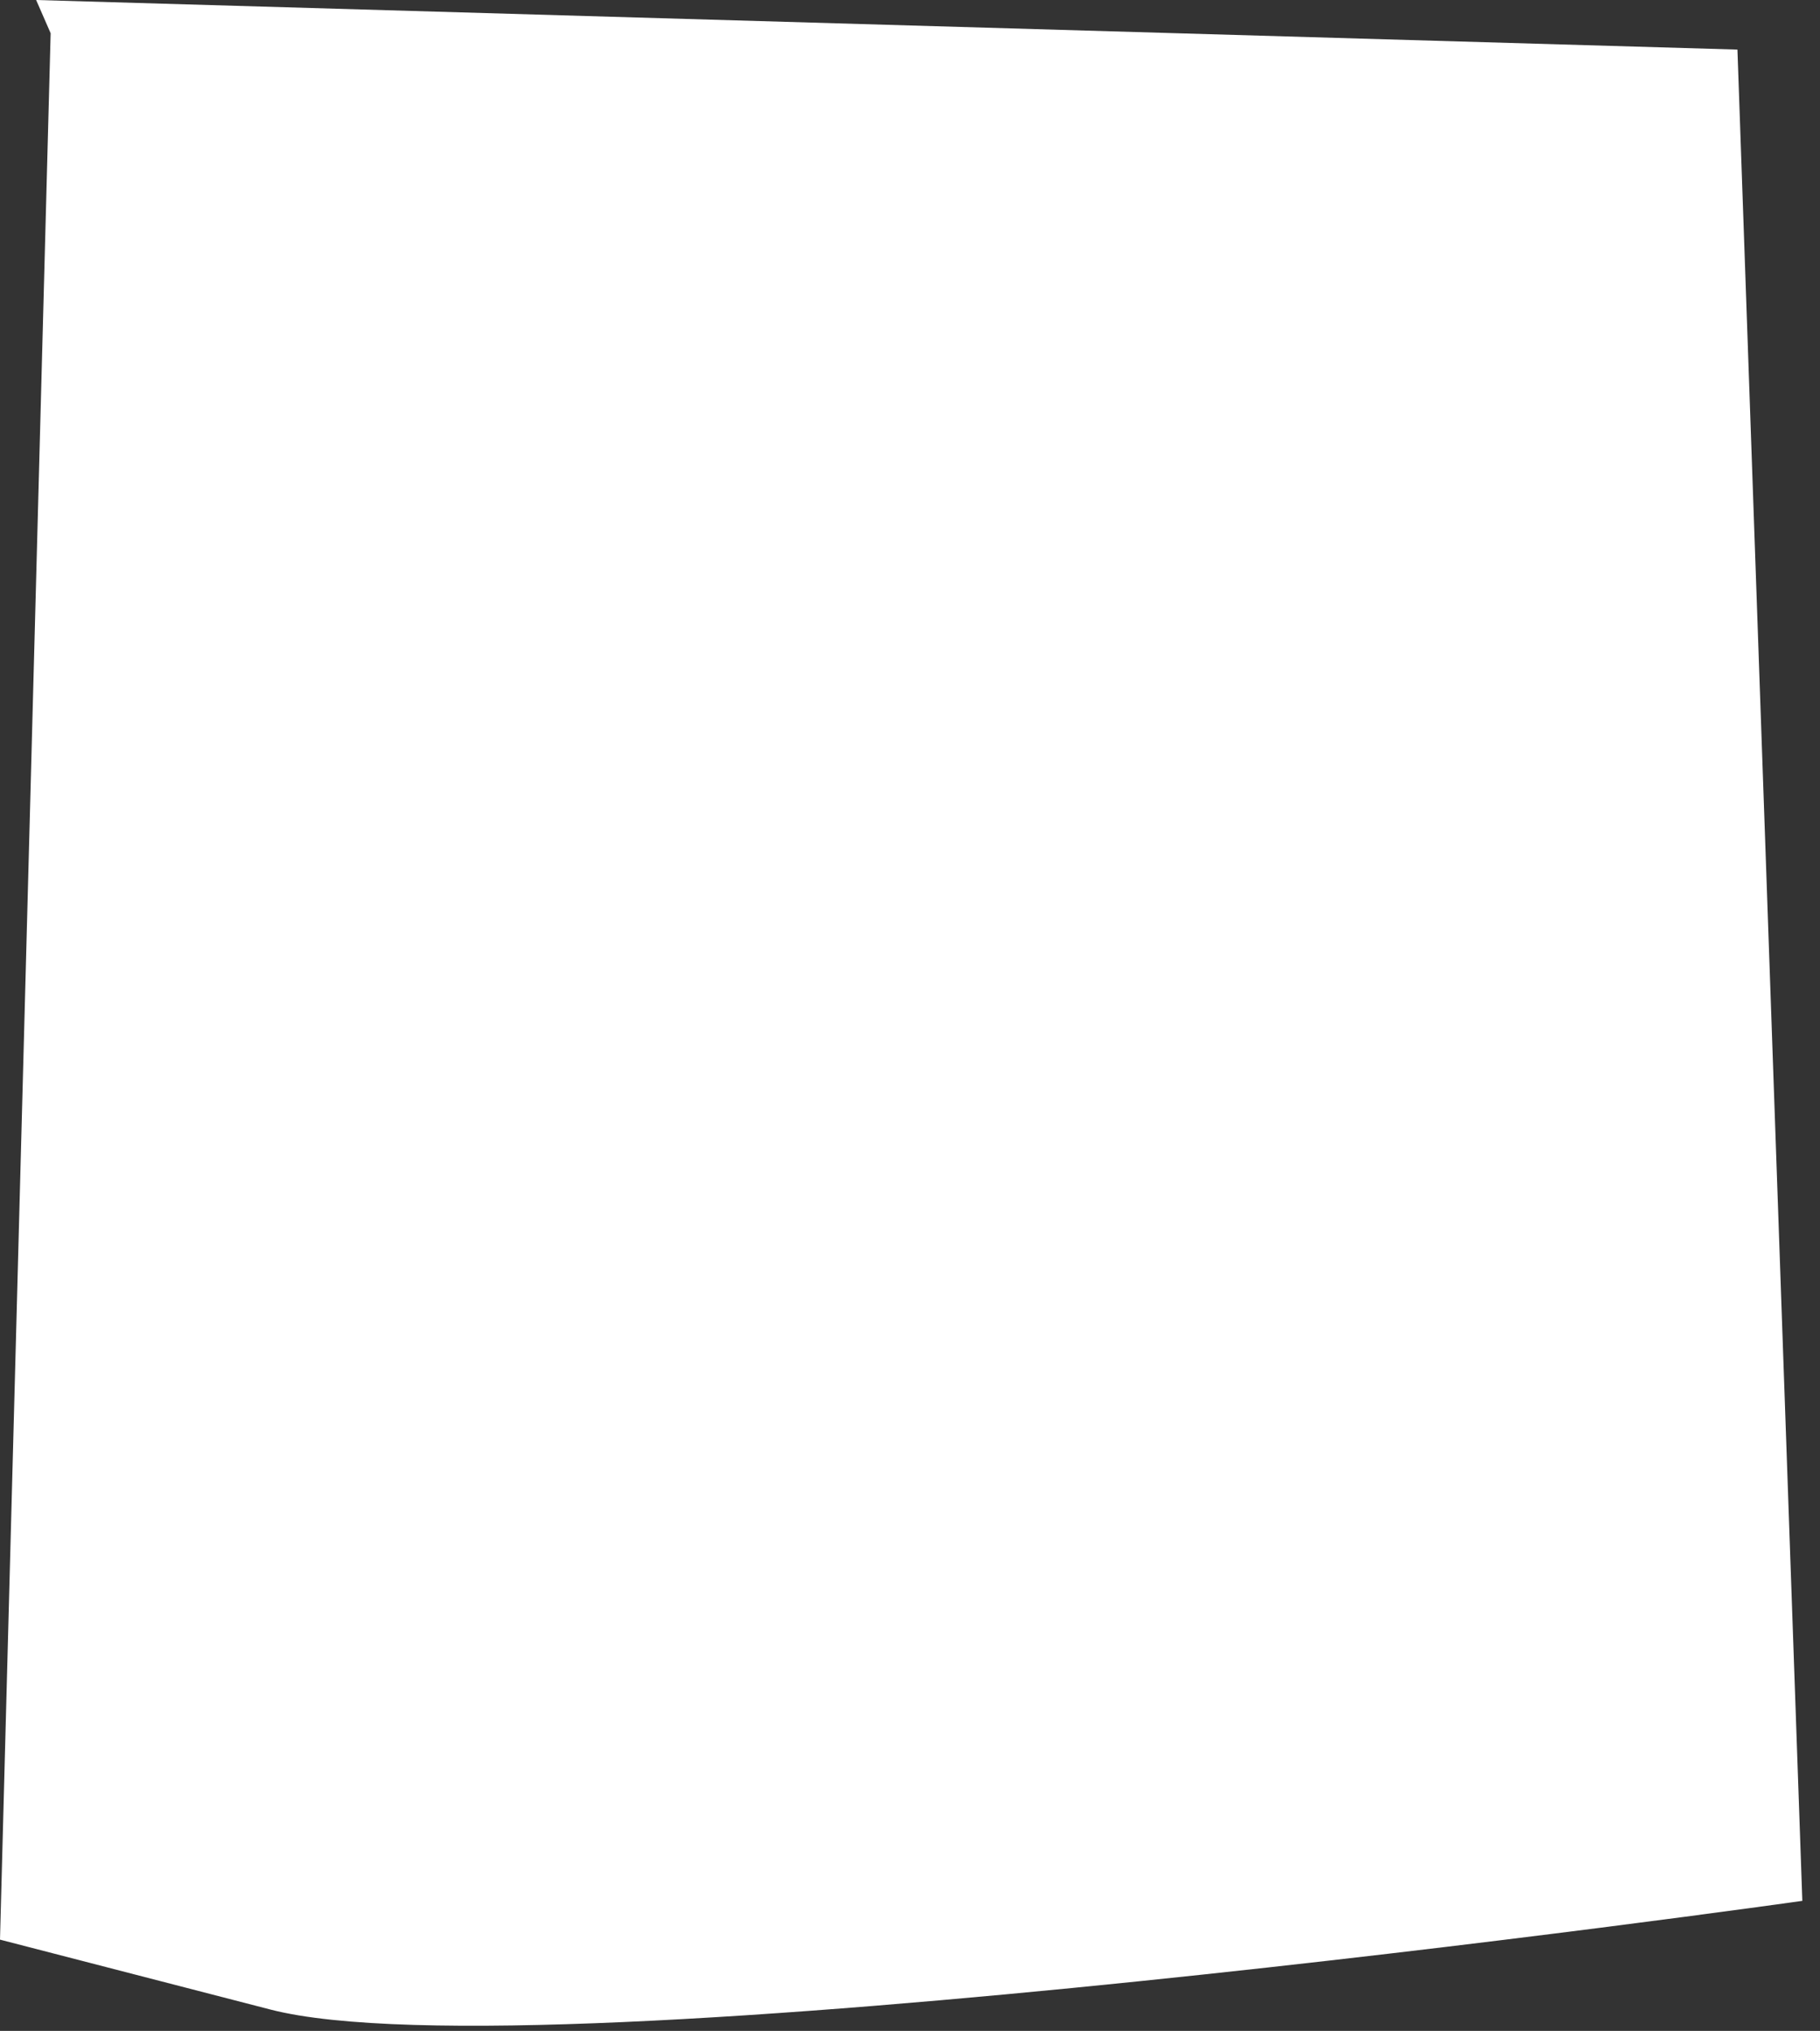<?xml version="1.0" encoding="utf-8"?>
<svg xmlns="http://www.w3.org/2000/svg" fill="none" height="100%" overflow="visible" preserveAspectRatio="none" style="display: block;" viewBox="0 0 69 77" width="100%">
<rect x="0" y="0" width="69" height="77" fill="#333333" stroke="none"/>
<path d="M1.37 0L65.87 1.88L68.33 72.07C68.33 72.07 20.5 78.84 10.25 76.19L0 73.54L1.92 1.26L1.37 0Z" fill="white" id="Vector"/>
</svg>